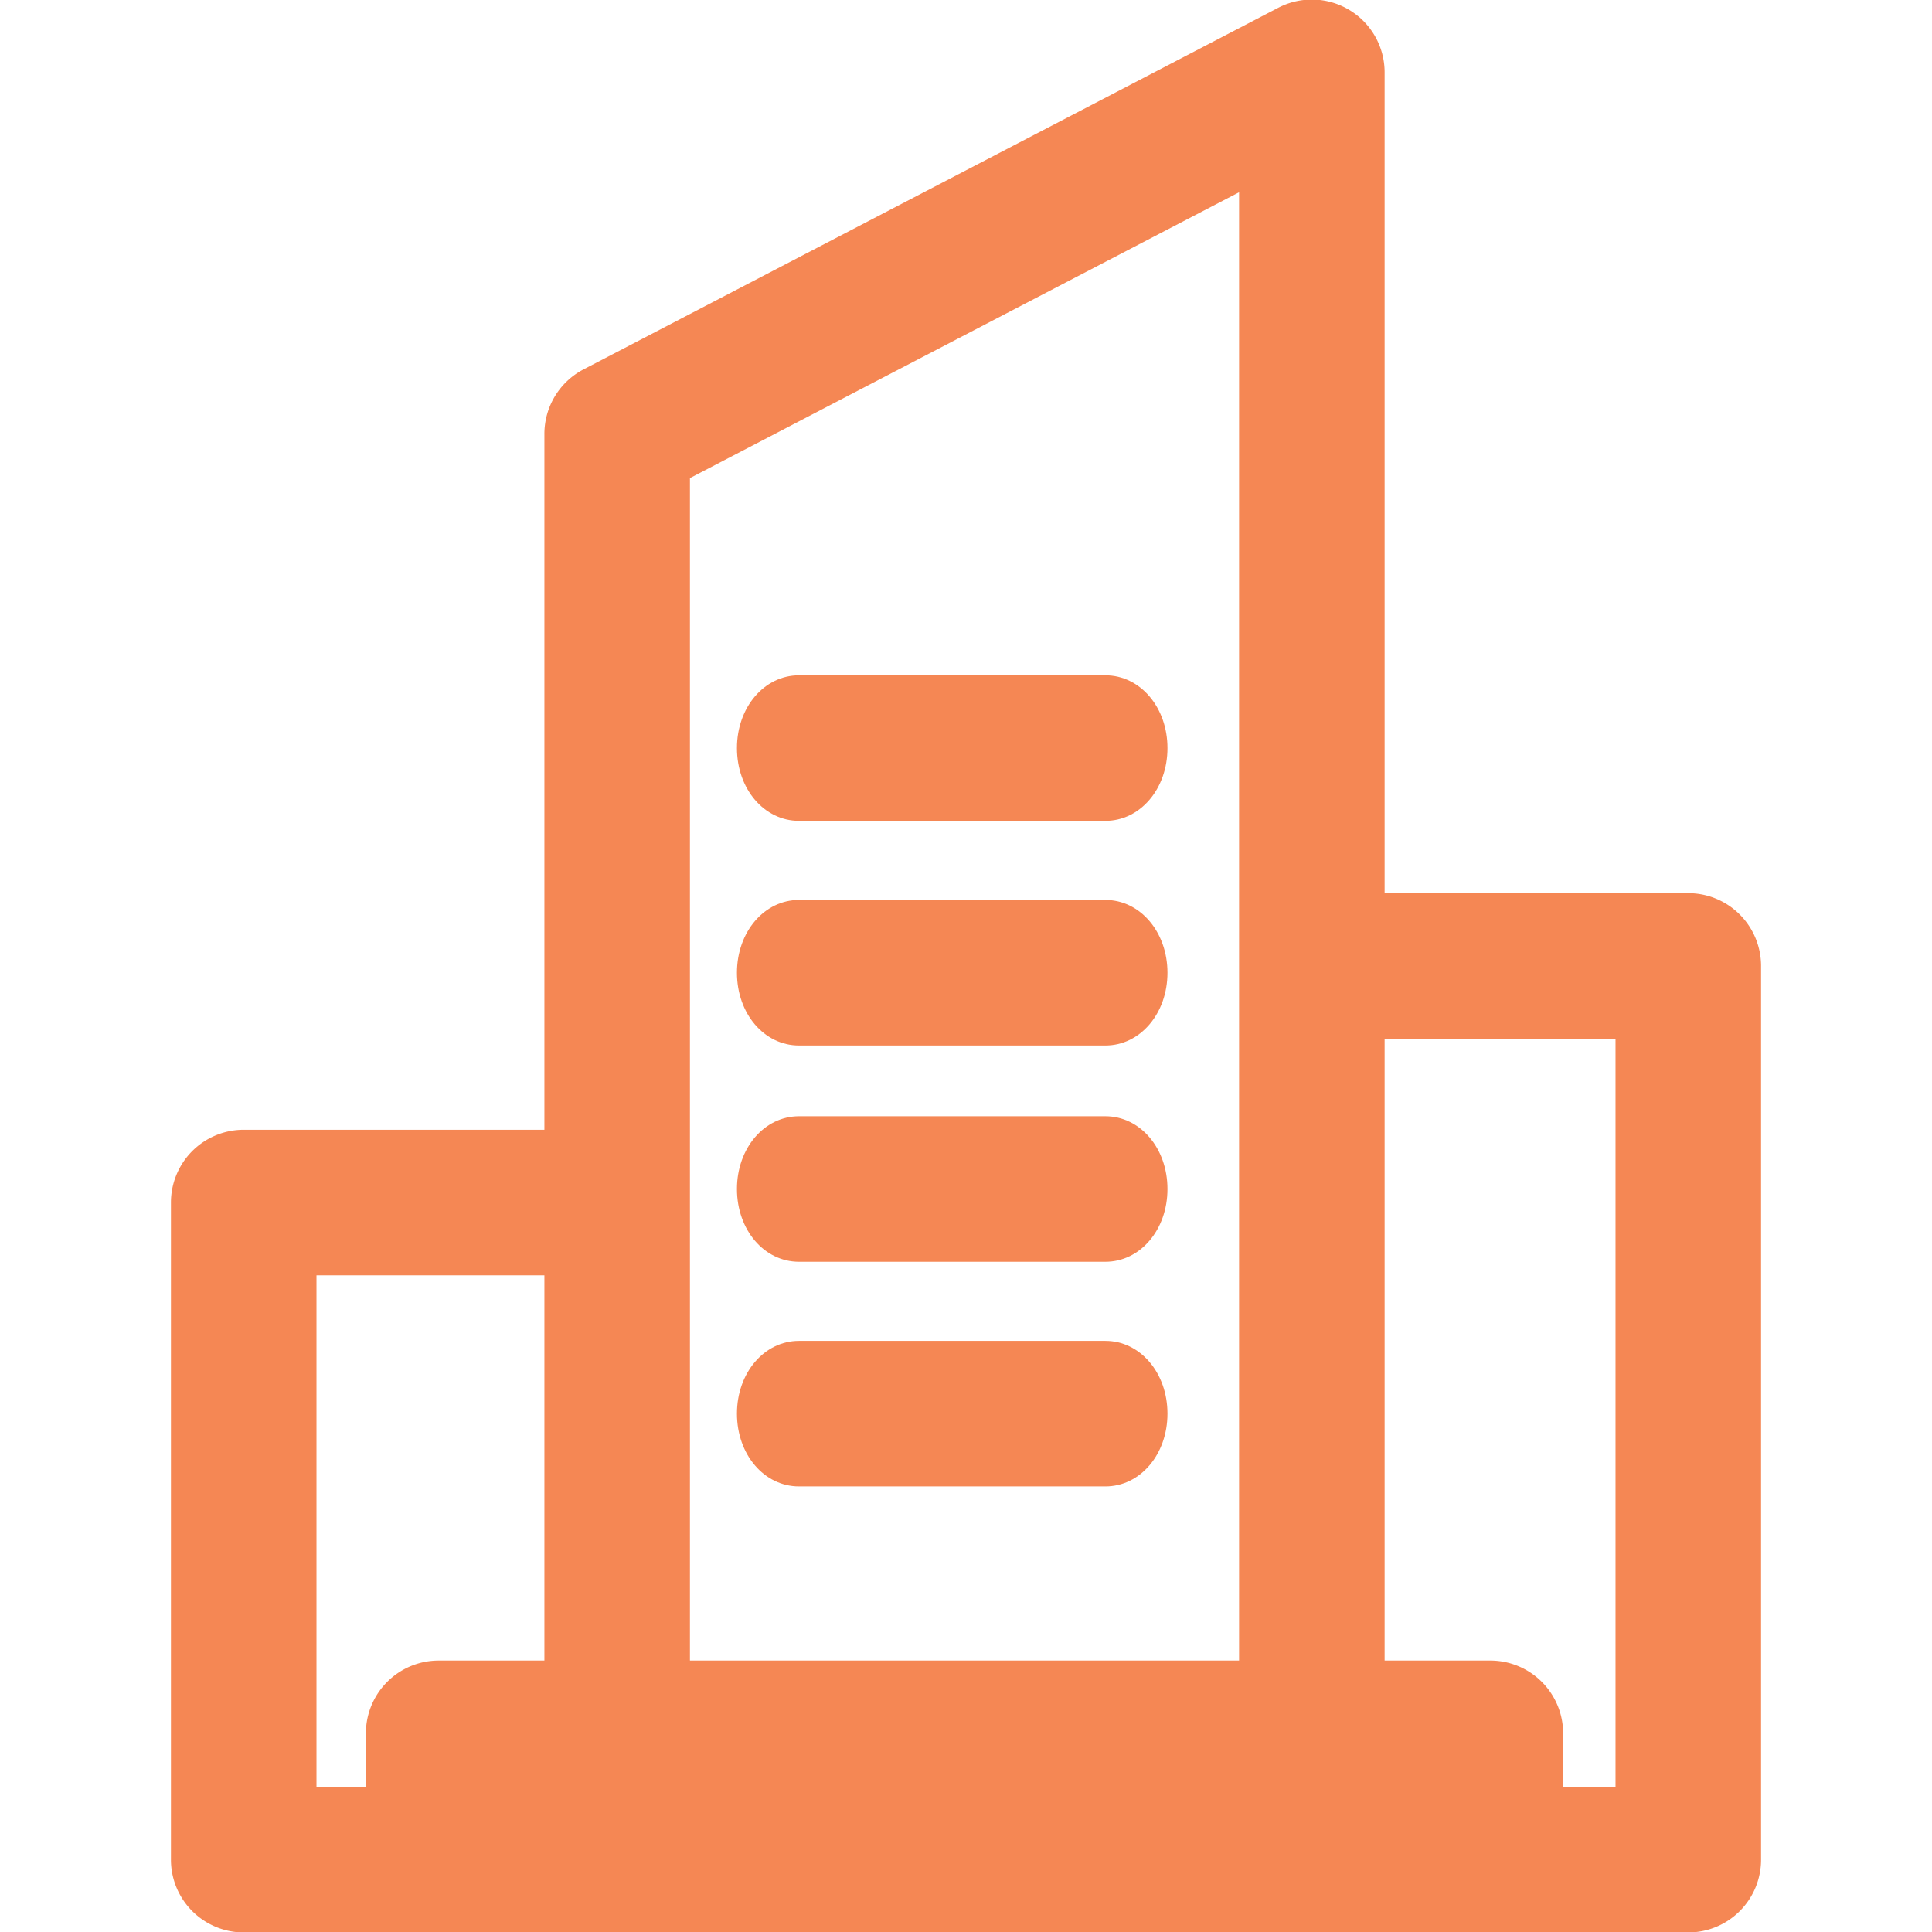 <svg id="_ÎÓÈ_1" data-name="—ÎÓÈ_1" xmlns="http://www.w3.org/2000/svg" viewBox="0 0 265.49 265.49"><defs><style>.cls-1{fill:#f58754;}</style></defs><title>icon_</title><path class="cls-1" d="M232,122.74H190.27V9.94a10,10,0,0,0-14.62-8.87L80.19,50.76a10,10,0,0,0-5.38,8.87v95.62H33.49a10,10,0,0,0-10,10v90.3a10,10,0,0,0,10,10H232a10,10,0,0,0,10-10V132.74A10,10,0,0,0,232,122.74ZM43.49,245.55v-70.3H74.81v52.94H60.28a10,10,0,0,0-10,10v7.36ZM170.27,132.74v95.45H94.81V65.7l75.46-39.28Zm34.53,95.45H190.27V142.74H222V245.55h-7.2v-7.36A10,10,0,0,0,204.8,228.19Z"/><path class="cls-1" d="M109.8,112.8h42.1c4.78,0,8.53-4.39,8.53-10s-3.75-10-8.53-10H109.8c-4.78,0-8.53,4.39-8.53,10S105,112.8,109.8,112.8Z"/><path class="cls-1" d="M109.8,143.67h42.1c4.78,0,8.53-4.4,8.53-10s-3.75-10-8.53-10H109.8c-4.78,0-8.53,4.39-8.53,10S105,143.67,109.8,143.67Z"/><path class="cls-1" d="M109.8,173.39h42.1c4.78,0,8.53-4.39,8.53-10s-3.75-10-8.53-10H109.8c-4.78,0-8.53,4.39-8.53,10S105,173.39,109.8,173.39Z"/><path class="cls-1" d="M109.8,204.26h42.1c4.78,0,8.53-4.39,8.53-10s-3.75-10-8.53-10H109.8c-4.78,0-8.53,4.39-8.53,10S105,204.26,109.8,204.26Z"/></svg>